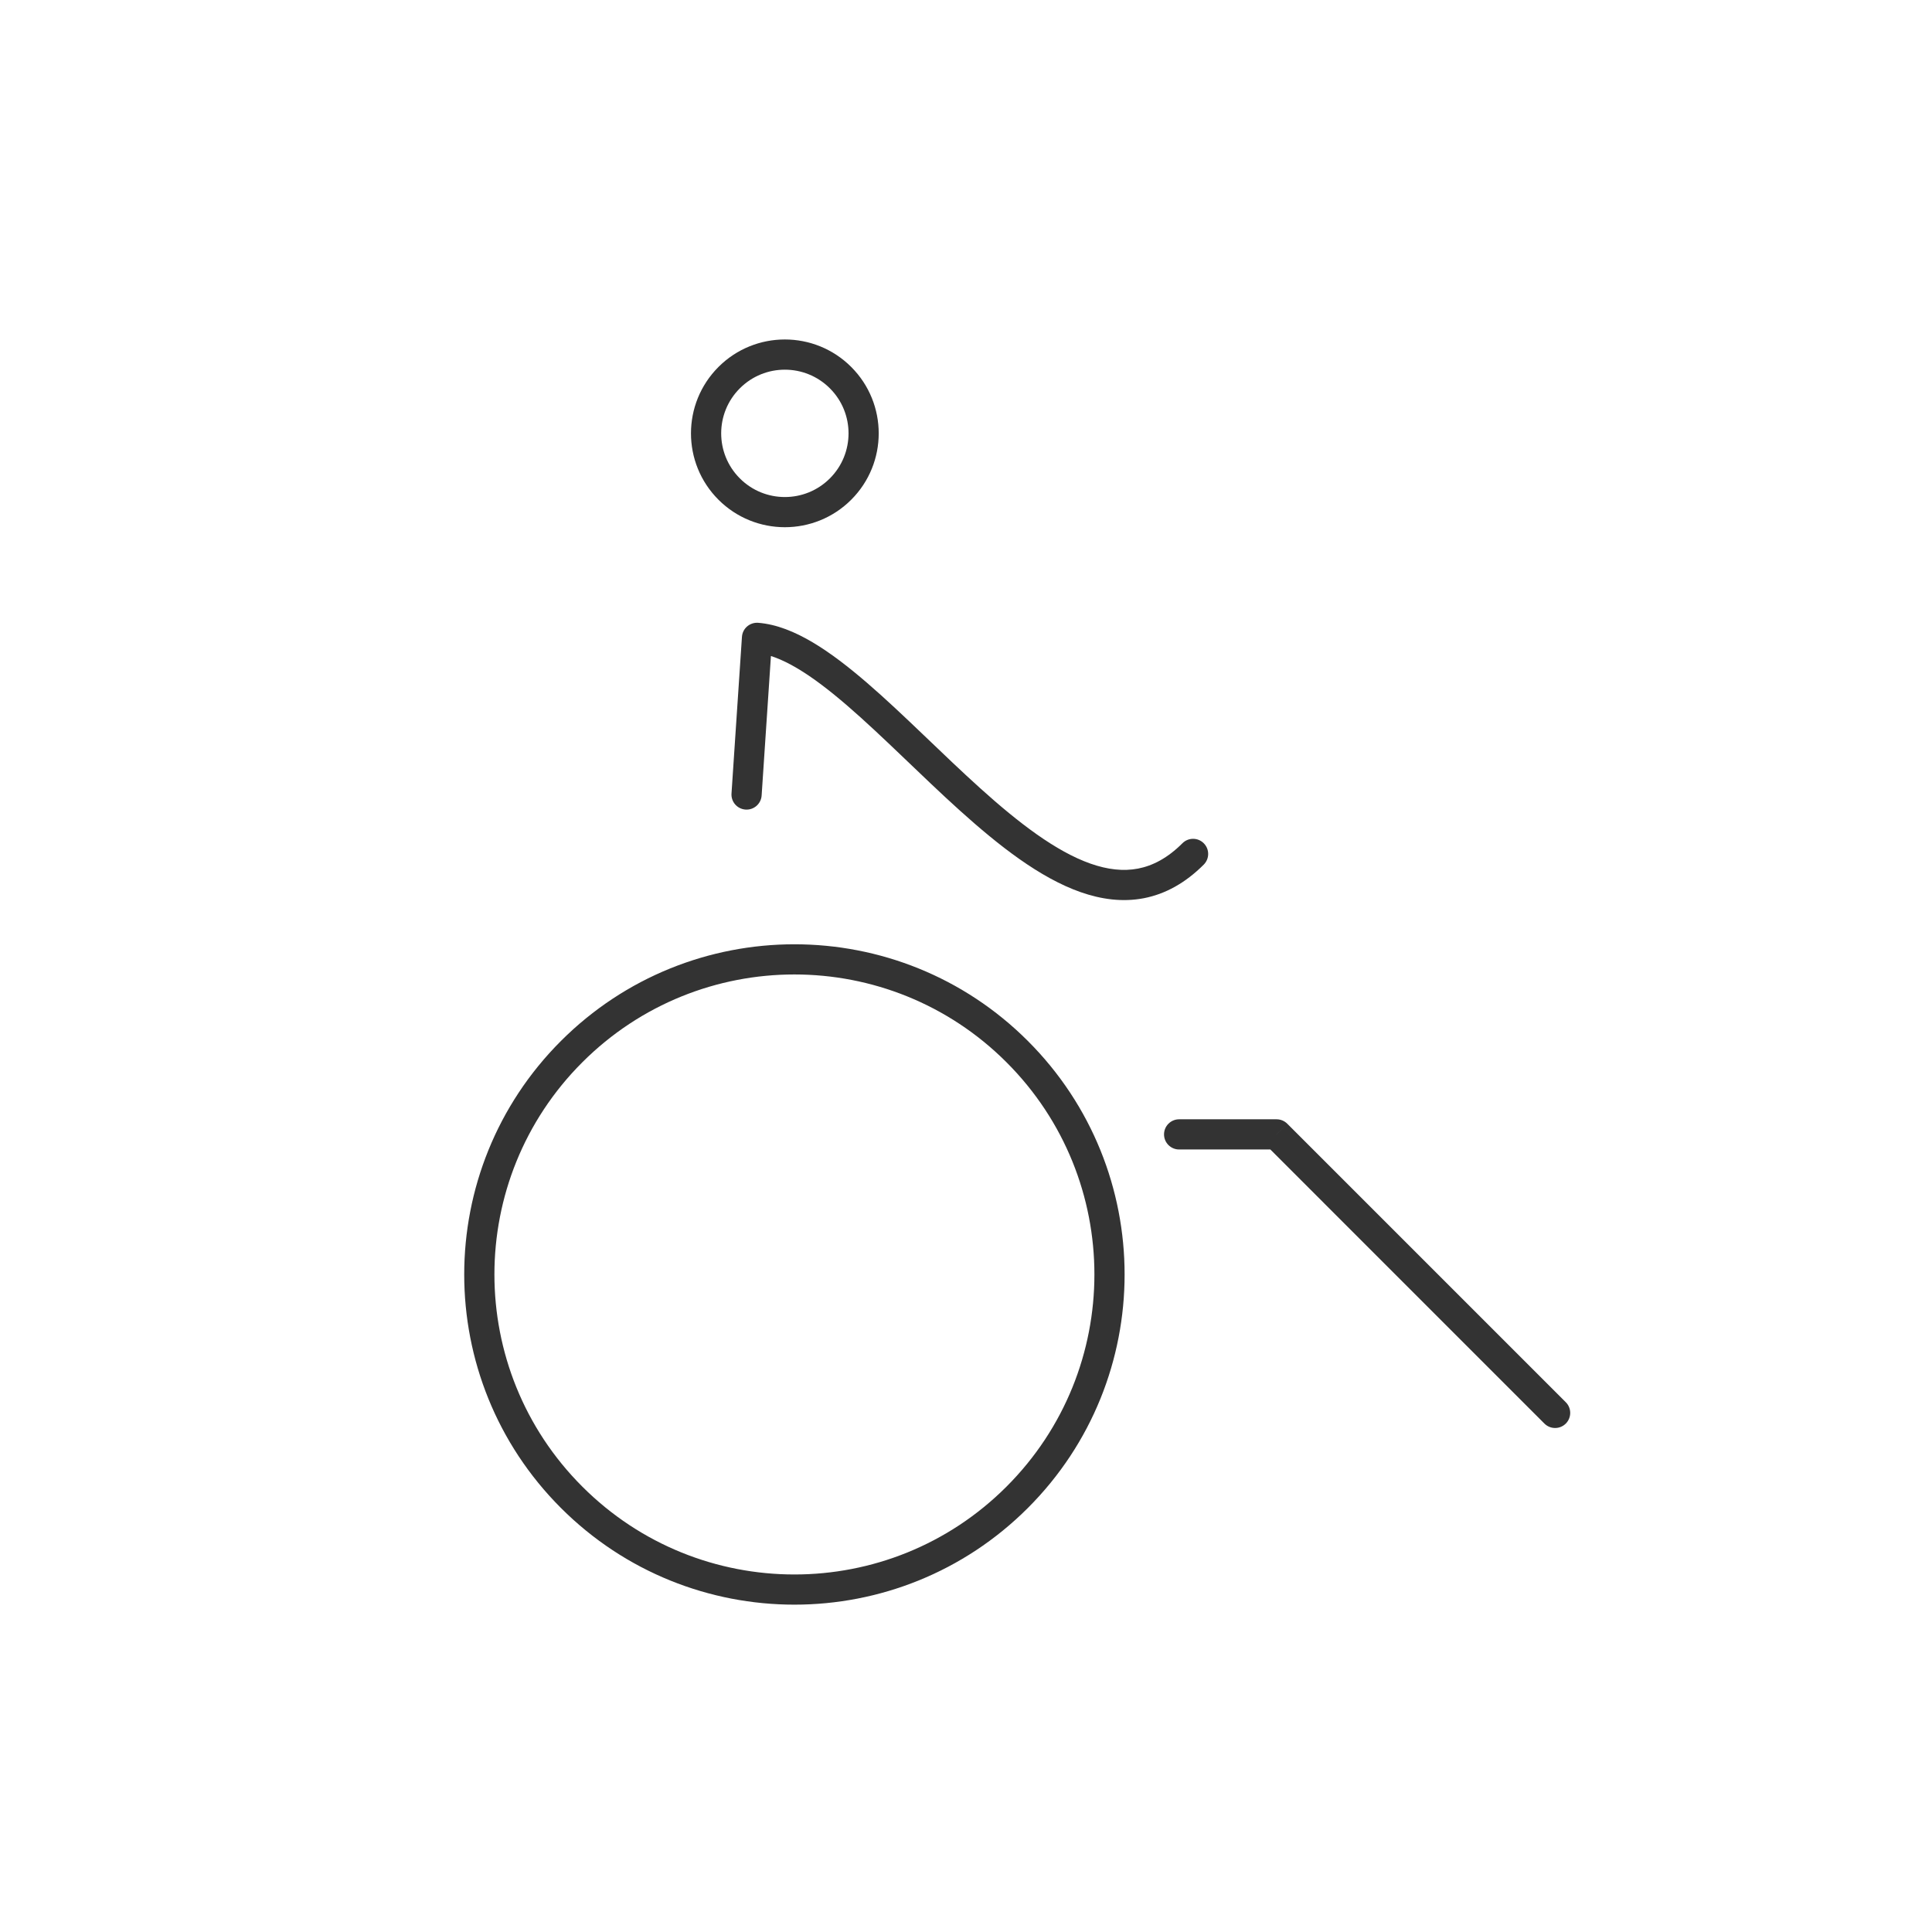 <svg width="64" height="64" viewBox="0 0 64 64" fill="none" xmlns="http://www.w3.org/2000/svg">
<path d="M51.161 47.158C51.357 47.353 51.673 47.353 51.869 47.158C52.064 46.962 52.064 46.646 51.869 46.451L51.161 47.158ZM42.289 37.578L42.643 37.225C42.549 37.131 42.422 37.078 42.289 37.078V37.578ZM25.077 21.13L25.115 20.631C24.982 20.621 24.85 20.665 24.749 20.752C24.648 20.839 24.587 20.963 24.578 21.097L25.077 21.13ZM39.876 28.641C40.071 28.445 40.071 28.129 39.876 27.934C39.681 27.738 39.364 27.738 39.169 27.934L39.876 28.641ZM39.06 37.078C38.784 37.078 38.56 37.302 38.56 37.578C38.56 37.854 38.784 38.078 39.06 38.078V37.078ZM24.846 24.59L25.345 24.623L24.846 24.59ZM24.232 26.286C24.213 26.562 24.422 26.8 24.697 26.818C24.973 26.837 25.211 26.628 25.23 26.353L24.232 26.286ZM33.343 35.191C37.224 39.072 37.224 45.364 33.343 49.245L34.05 49.953C38.322 45.681 38.322 38.756 34.05 34.484L33.343 35.191ZM33.343 49.245C29.462 53.127 23.17 53.127 19.289 49.245L18.581 49.953C22.853 54.224 29.779 54.224 34.05 49.953L33.343 49.245ZM19.289 49.245C15.408 45.364 15.408 39.072 19.289 35.191L18.581 34.484C14.31 38.756 14.31 45.681 18.581 49.953L19.289 49.245ZM19.289 35.191C23.17 31.31 29.462 31.31 33.343 35.191L34.05 34.484C29.779 30.213 22.853 30.213 18.581 34.484L19.289 35.191ZM51.869 46.451L42.643 37.225L41.936 37.932L51.161 47.158L51.869 46.451ZM25.038 21.628C25.431 21.659 25.886 21.828 26.409 22.138C26.928 22.445 27.483 22.872 28.071 23.379C28.658 23.886 29.265 24.46 29.891 25.059C30.514 25.654 31.157 26.274 31.803 26.856C33.085 28.01 34.441 29.077 35.793 29.552C36.479 29.793 37.185 29.89 37.889 29.755C38.597 29.618 39.262 29.255 39.876 28.641L39.169 27.934C38.676 28.427 38.184 28.679 37.7 28.773C37.211 28.867 36.689 28.807 36.125 28.609C34.978 28.205 33.749 27.263 32.473 26.113C31.84 25.543 31.21 24.936 30.582 24.336C29.957 23.738 29.333 23.147 28.724 22.622C28.116 22.098 27.511 21.628 26.918 21.277C26.329 20.928 25.722 20.678 25.115 20.631L25.038 21.628ZM27.491 12.864C28.315 13.687 28.315 15.023 27.491 15.847L28.198 16.554C29.412 15.34 29.412 13.371 28.198 12.156L27.491 12.864ZM27.491 15.847C26.667 16.671 25.331 16.671 24.508 15.847L23.8 16.554C25.015 17.768 26.984 17.768 28.198 16.554L27.491 15.847ZM24.508 15.847C23.684 15.023 23.684 13.687 24.508 12.864L23.8 12.156C22.586 13.371 22.586 15.34 23.8 16.554L24.508 15.847ZM24.508 12.864C25.331 12.04 26.667 12.04 27.491 12.864L28.198 12.156C26.984 10.942 25.015 10.942 23.8 12.156L24.508 12.864ZM42.289 37.078H39.06V38.078H42.289V37.078ZM25.345 24.623L25.576 21.163L24.578 21.097L24.347 24.556L25.345 24.623ZM25.23 26.353L25.345 24.623L24.347 24.556L24.232 26.286L25.23 26.353Z" fill="#333333"/>
</svg>
